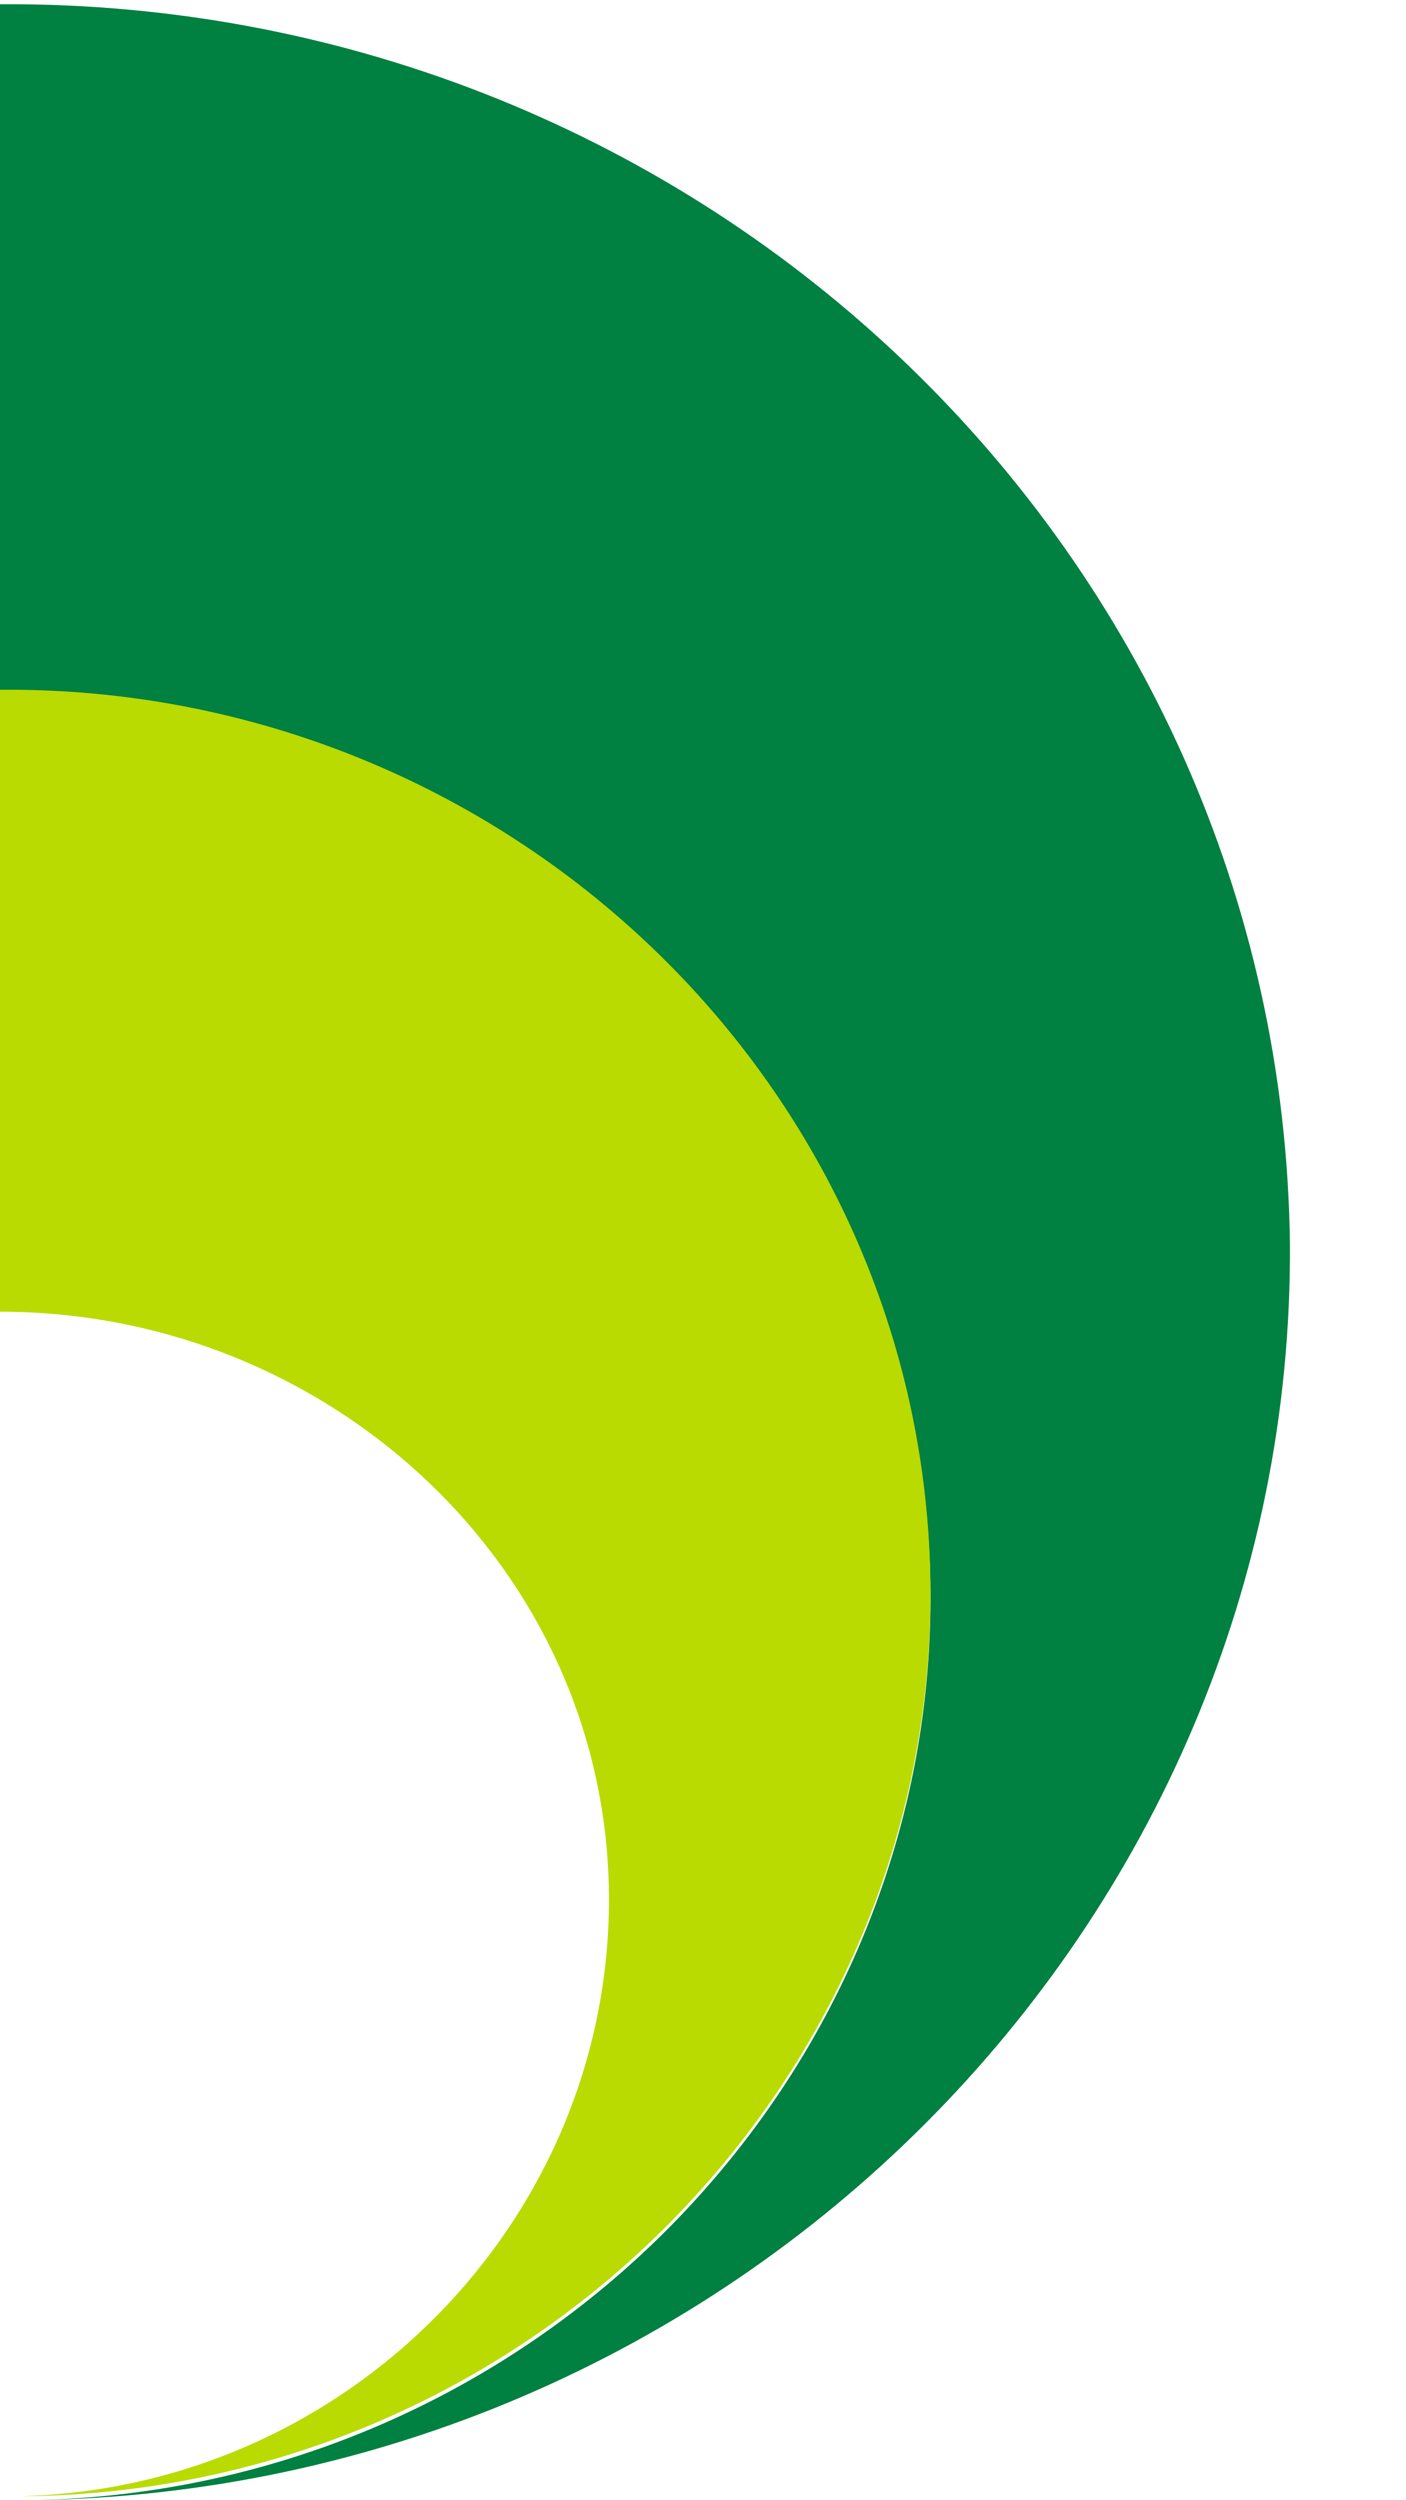 <svg width="9" height="16" viewBox="0 0 9 16" fill="none" xmlns="http://www.w3.org/2000/svg">
<path d="M0 0V4.44C3.249 4.44 5.929 6.985 5.956 10.179C5.983 13.32 3.411 15.946 0.19 16C4.684 15.946 8.284 12.318 8.257 7.959C8.203 3.547 4.521 5.78397e-06 0 0.027V0Z" fill="#008041"/>
<path d="M5.956 10.154C5.929 6.959 3.249 4.387 0 4.414V8.394C2.112 8.394 3.898 10.045 3.898 12.157C3.898 14.215 2.22 15.92 0.135 15.974H0.19C3.411 15.92 5.983 13.294 5.956 10.154Z" fill="#B9DB01"/>
</svg>
